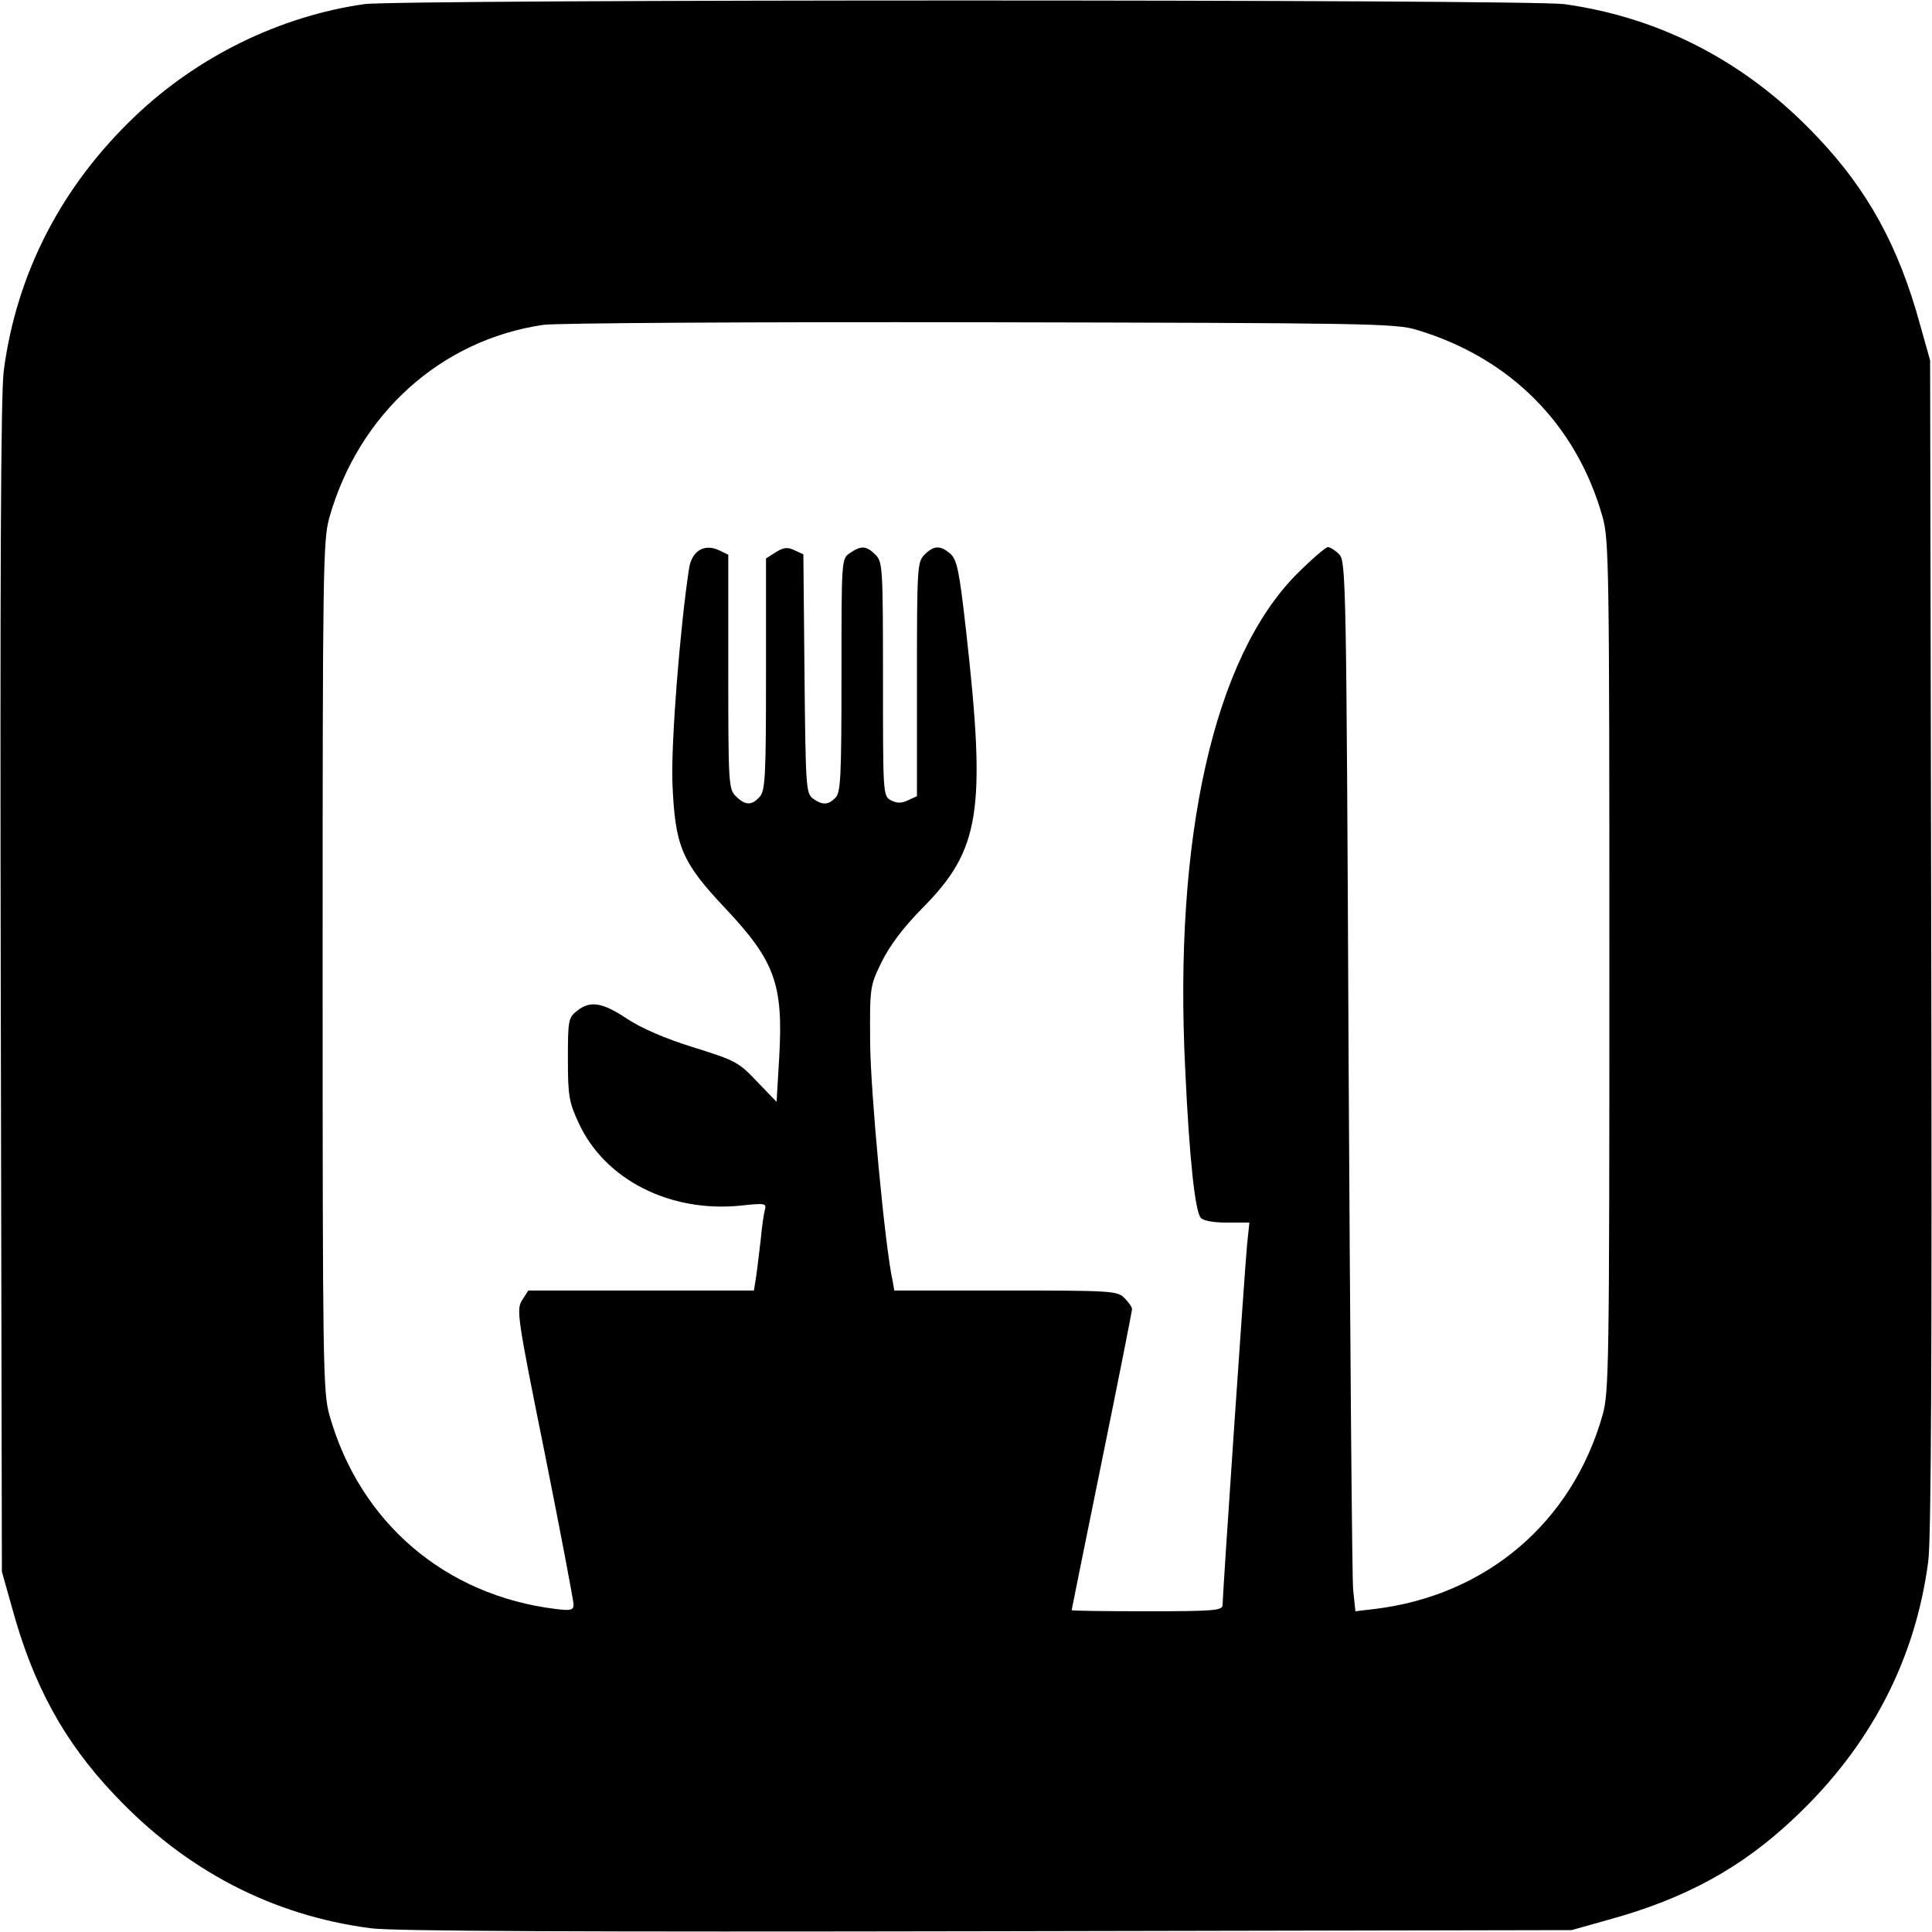 <?xml version="1.0" standalone="no"?>
<!DOCTYPE svg PUBLIC "-//W3C//DTD SVG 20010904//EN"
 "http://www.w3.org/TR/2001/REC-SVG-20010904/DTD/svg10.dtd">
<svg version="1.0" xmlns="http://www.w3.org/2000/svg"
 width="512pt" height="512pt" viewBox="0 0 512 512"
 preserveAspectRatio="xMidYMid meet">
<g transform="translate(0,512) scale(0.1,-0.1)"
fill="#000000" stroke="none">
<path d="M965 5109 c-223 -32 -440 -138 -606 -296 -196 -186 -315 -417 -349
-675 -8 -57 -10 -561 -8 -1633 l3 -1550 27 -96 c56 -205 138 -355 271 -495
188 -200 418 -320 679 -354 57 -8 561 -10 1633 -8 l1550 3 96 27 c205 56 355
138 495 271 200 188 320 418 354 679 8 57 10 561 8 1633 l-3 1550 -27 96 c-56
205 -138 355 -271 495 -186 198 -414 317 -671 353 -95 13 -3090 13 -3181 0z
m2789 -863 c248 -74 424 -251 493 -496 17 -61 18 -130 18 -1190 0 -1061 -1
-1129 -18 -1190 -81 -285 -308 -478 -604 -514 l-51 -6 -6 57 c-3 32 -8 658
-12 1392 -6 1284 -7 1334 -25 1352 -11 11 -24 19 -30 19 -6 0 -44 -33 -83 -72
-219 -221 -326 -696 -295 -1313 11 -237 26 -374 41 -392 6 -8 33 -13 70 -13
l59 0 -6 -57 c-6 -61 -65 -928 -65 -956 0 -15 -20 -17 -200 -17 -110 0 -200 1
-200 3 0 1 36 179 80 395 44 216 80 397 80 403 0 5 -9 18 -20 29 -19 19 -33
20 -315 20 l-295 0 -4 23 c-21 93 -59 505 -60 632 -1 148 -1 151 30 215 22 44
56 90 108 143 154 155 170 257 116 737 -18 160 -24 187 -42 203 -26 22 -43 22
-68 -3 -19 -19 -20 -33 -20 -330 l0 -310 -24 -11 c-17 -8 -29 -8 -45 0 -21 12
-21 16 -21 321 0 297 -1 311 -20 330 -24 24 -38 25 -68 4 -22 -15 -22 -16 -22
-324 0 -267 -2 -311 -16 -324 -19 -20 -35 -20 -60 -2 -18 14 -19 31 -22 331
l-3 316 -24 11 c-19 9 -29 7 -50 -6 l-25 -16 0 -307 c0 -271 -2 -309 -17 -325
-21 -23 -38 -23 -63 2 -19 19 -20 33 -20 330 l0 310 -25 12 c-39 18 -72 -2
-79 -49 -24 -157 -48 -462 -44 -568 7 -168 24 -209 140 -332 132 -140 154
-202 143 -395 l-7 -118 -52 54 c-48 51 -58 56 -167 90 -77 24 -137 50 -177 76
-66 44 -98 49 -133 21 -23 -18 -24 -26 -24 -128 0 -98 3 -114 29 -170 69 -149
241 -237 429 -218 64 7 69 6 64 -11 -3 -11 -8 -46 -11 -79 -4 -33 -9 -77 -12
-97 l-6 -38 -299 0 -299 0 -16 -25 c-16 -25 -14 -42 60 -408 42 -210 76 -390
76 -399 0 -15 -7 -17 -47 -12 -294 36 -520 230 -600 514 -17 61 -18 130 -18
1190 0 1055 1 1129 18 1189 78 274 295 470 566 510 31 5 551 8 1156 7 1022 -2
1104 -3 1159 -20z"/>
</g>
</svg>
